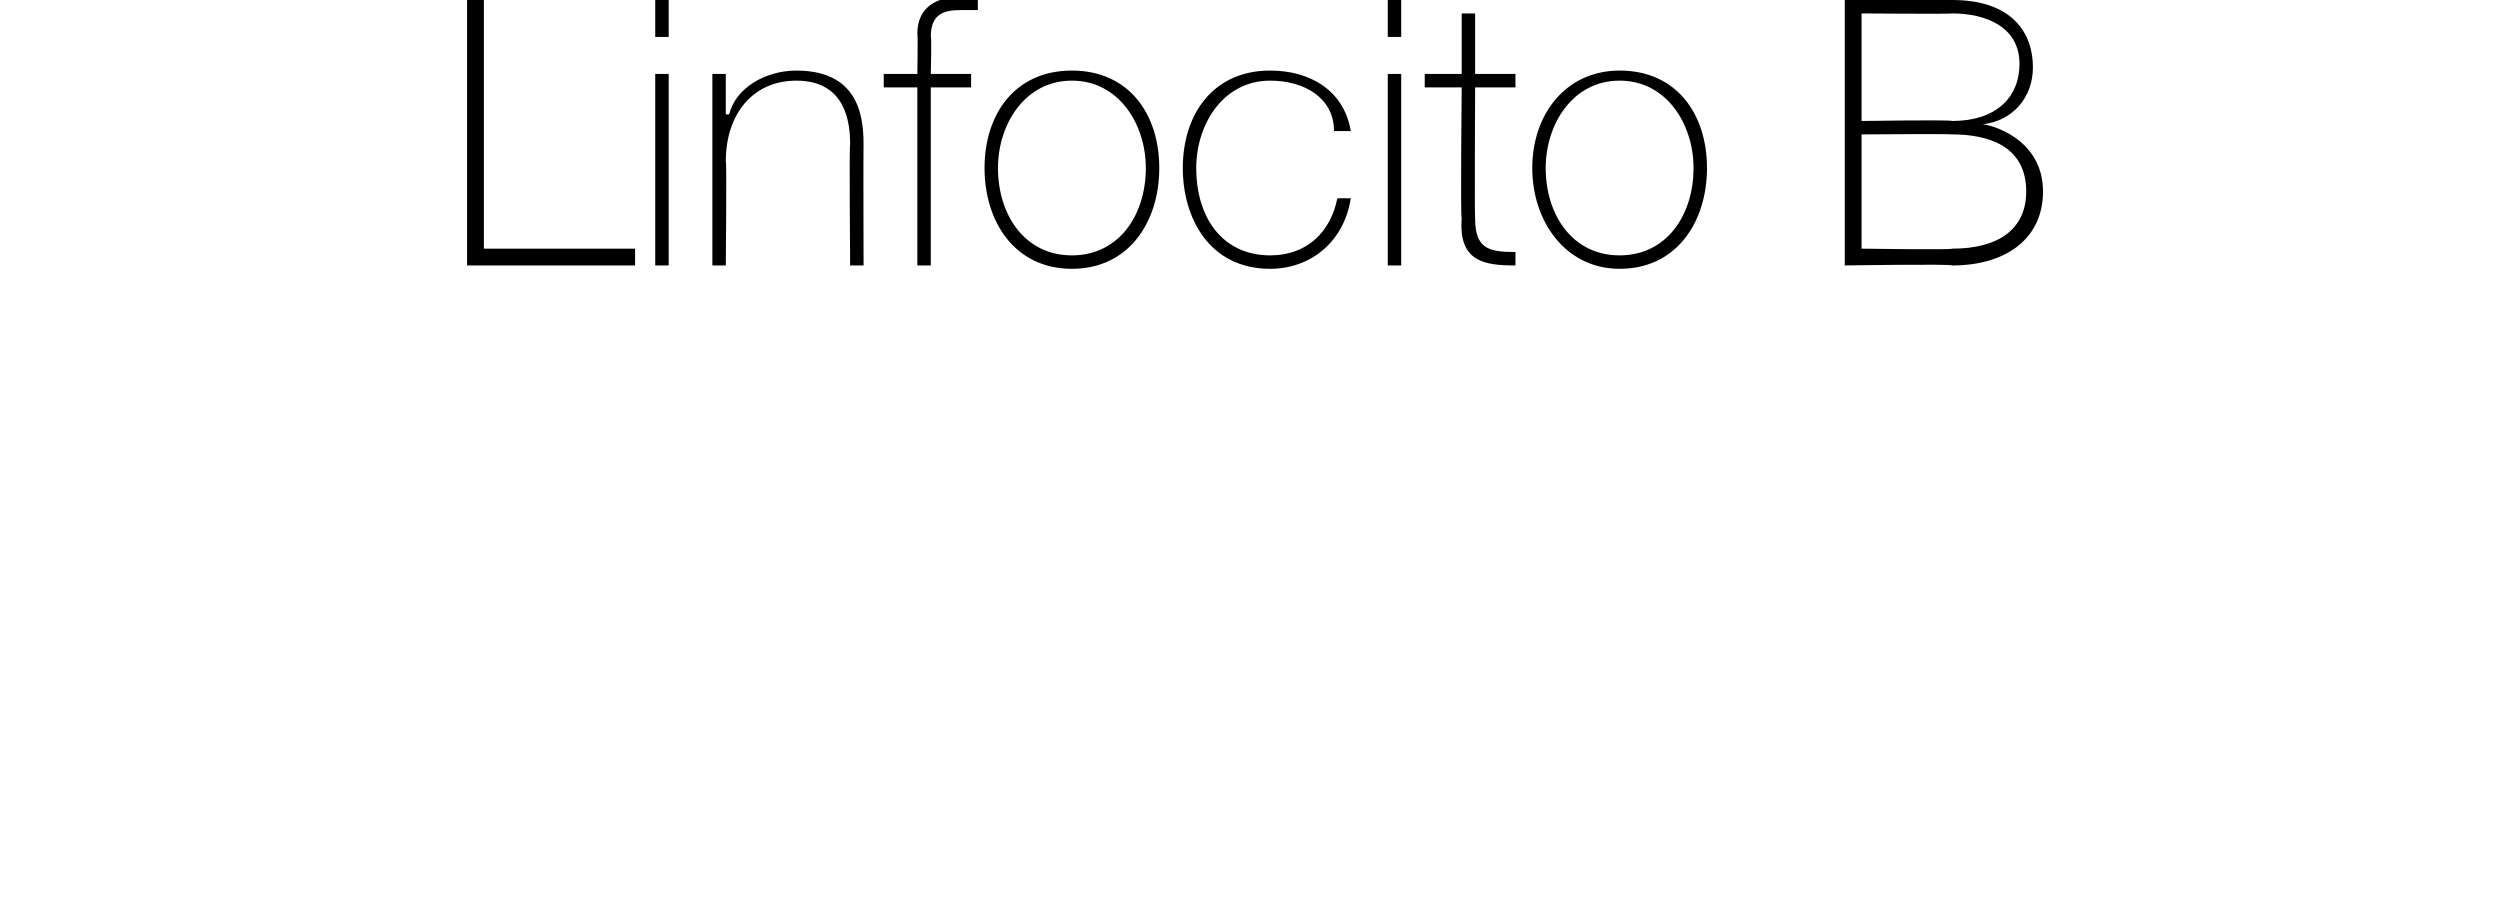 <?xml version="1.0" standalone="no"?><!DOCTYPE svg PUBLIC "-//W3C//DTD SVG 1.1//EN" "http://www.w3.org/Graphics/SVG/1.1/DTD/svg11.dtd"><svg xmlns="http://www.w3.org/2000/svg" version="1.1" width="74.4px" height="27.1px" viewBox="0 0 74.4 27.1">  <desc>Linfocito B</desc>  <defs/>  <g id="Polygon83377">    <path d="M 13.9 0 L 14.4 0 L 14.4 7.4 L 18.9 7.4 L 18.9 7.9 L 13.9 7.9 L 13.9 0 Z M 19.5 7.9 L 19.5 2.2 L 19.9 2.2 L 19.9 7.9 L 19.5 7.9 Z M 19.5 1.1 L 19.5 0 L 19.9 0 L 19.9 1.1 L 19.5 1.1 Z M 21.2 2.2 L 21.6 2.2 L 21.6 3.4 C 21.6 3.4 21.65 3.41 21.7 3.4 C 21.9 2.6 22.8 2.1 23.7 2.1 C 25.7 2.1 25.7 3.7 25.7 4.4 C 25.69 4.36 25.7 7.9 25.7 7.9 L 25.3 7.9 C 25.3 7.9 25.27 4.28 25.3 4.3 C 25.3 3.7 25.2 2.4 23.7 2.4 C 22.4 2.4 21.6 3.4 21.6 4.8 C 21.63 4.8 21.6 7.9 21.6 7.9 L 21.2 7.9 L 21.2 2.2 Z M 26.3 2.6 L 26.3 2.2 L 27.3 2.2 C 27.3 2.2 27.32 1.03 27.3 1 C 27.3 0.2 27.9 -0.1 28.6 -0.1 C 28.7 -0.1 28.9 -0.1 29.1 0 C 29.1 0 29.1 0.3 29.1 0.3 C 28.9 0.3 28.7 0.3 28.6 0.3 C 28.1 0.3 27.7 0.4 27.7 1.1 C 27.73 1.07 27.7 2.2 27.7 2.2 L 28.9 2.2 L 28.9 2.6 L 27.7 2.6 L 27.7 7.9 L 27.3 7.9 L 27.3 2.6 L 26.3 2.6 Z M 31.9 2.1 C 33.6 2.1 34.5 3.4 34.5 5 C 34.5 6.6 33.6 8 31.9 8 C 30.2 8 29.3 6.6 29.3 5 C 29.3 3.4 30.2 2.1 31.9 2.1 Z M 31.9 7.6 C 33.3 7.6 34.1 6.4 34.1 5 C 34.1 3.7 33.3 2.4 31.9 2.4 C 30.5 2.4 29.7 3.7 29.7 5 C 29.7 6.4 30.5 7.6 31.9 7.6 Z M 39.7 3.9 C 39.7 2.9 38.8 2.4 37.8 2.4 C 36.4 2.4 35.6 3.7 35.6 5 C 35.6 6.5 36.4 7.6 37.8 7.6 C 38.9 7.6 39.6 6.9 39.8 5.9 C 39.8 5.9 40.2 5.9 40.2 5.9 C 40 7.2 39 8 37.8 8 C 36 8 35.2 6.5 35.2 5 C 35.2 3.4 36.1 2.1 37.8 2.1 C 39 2.1 40 2.7 40.2 3.9 C 40.2 3.9 39.7 3.9 39.7 3.9 Z M 41.3 7.9 L 41.3 2.2 L 41.7 2.2 L 41.7 7.9 L 41.3 7.9 Z M 41.3 1.1 L 41.3 0 L 41.7 0 L 41.7 1.1 L 41.3 1.1 Z M 45.1 2.6 L 43.9 2.6 C 43.9 2.6 43.88 6.51 43.9 6.5 C 43.9 7.4 44.3 7.5 45.1 7.5 C 45.1 7.5 45.1 7.9 45.1 7.9 C 44.2 7.9 43.4 7.8 43.5 6.5 C 43.46 6.51 43.5 2.6 43.5 2.6 L 42.4 2.6 L 42.4 2.2 L 43.5 2.2 L 43.5 0.4 L 43.9 0.4 L 43.9 2.2 L 45.1 2.2 L 45.1 2.6 Z M 48.2 2.1 C 49.9 2.1 50.8 3.4 50.8 5 C 50.8 6.6 49.9 8 48.2 8 C 46.6 8 45.6 6.6 45.6 5 C 45.6 3.4 46.6 2.1 48.2 2.1 Z M 48.2 7.6 C 49.6 7.6 50.4 6.4 50.4 5 C 50.4 3.7 49.6 2.4 48.2 2.4 C 46.8 2.4 46 3.7 46 5 C 46 6.4 46.8 7.6 48.2 7.6 Z M 55.4 7.4 C 55.4 7.4 58.07 7.44 58.1 7.4 C 59.5 7.4 60.3 6.8 60.3 5.7 C 60.3 4.3 59.1 4 58.1 4 C 58.07 3.98 55.4 4 55.4 4 L 55.4 7.4 Z M 54.9 0 C 54.9 0 58.07 0 58.1 0 C 59.9 0 60.5 1 60.5 2 C 60.5 2.9 59.9 3.6 59 3.7 C 59 3.7 59 3.7 59 3.7 C 59.2 3.7 60.8 4.1 60.8 5.7 C 60.8 7.1 59.7 7.9 58.1 7.9 C 58.07 7.85 54.9 7.9 54.9 7.9 L 54.9 0 Z M 55.4 3.6 C 55.4 3.6 58.07 3.56 58.1 3.6 C 59.4 3.6 60.1 2.9 60.1 1.9 C 60.1 0.8 59.1 0.4 58.1 0.4 C 58.07 0.42 55.4 0.4 55.4 0.4 L 55.4 3.6 Z " stroke="none" fill="#000"/>  </g></svg>